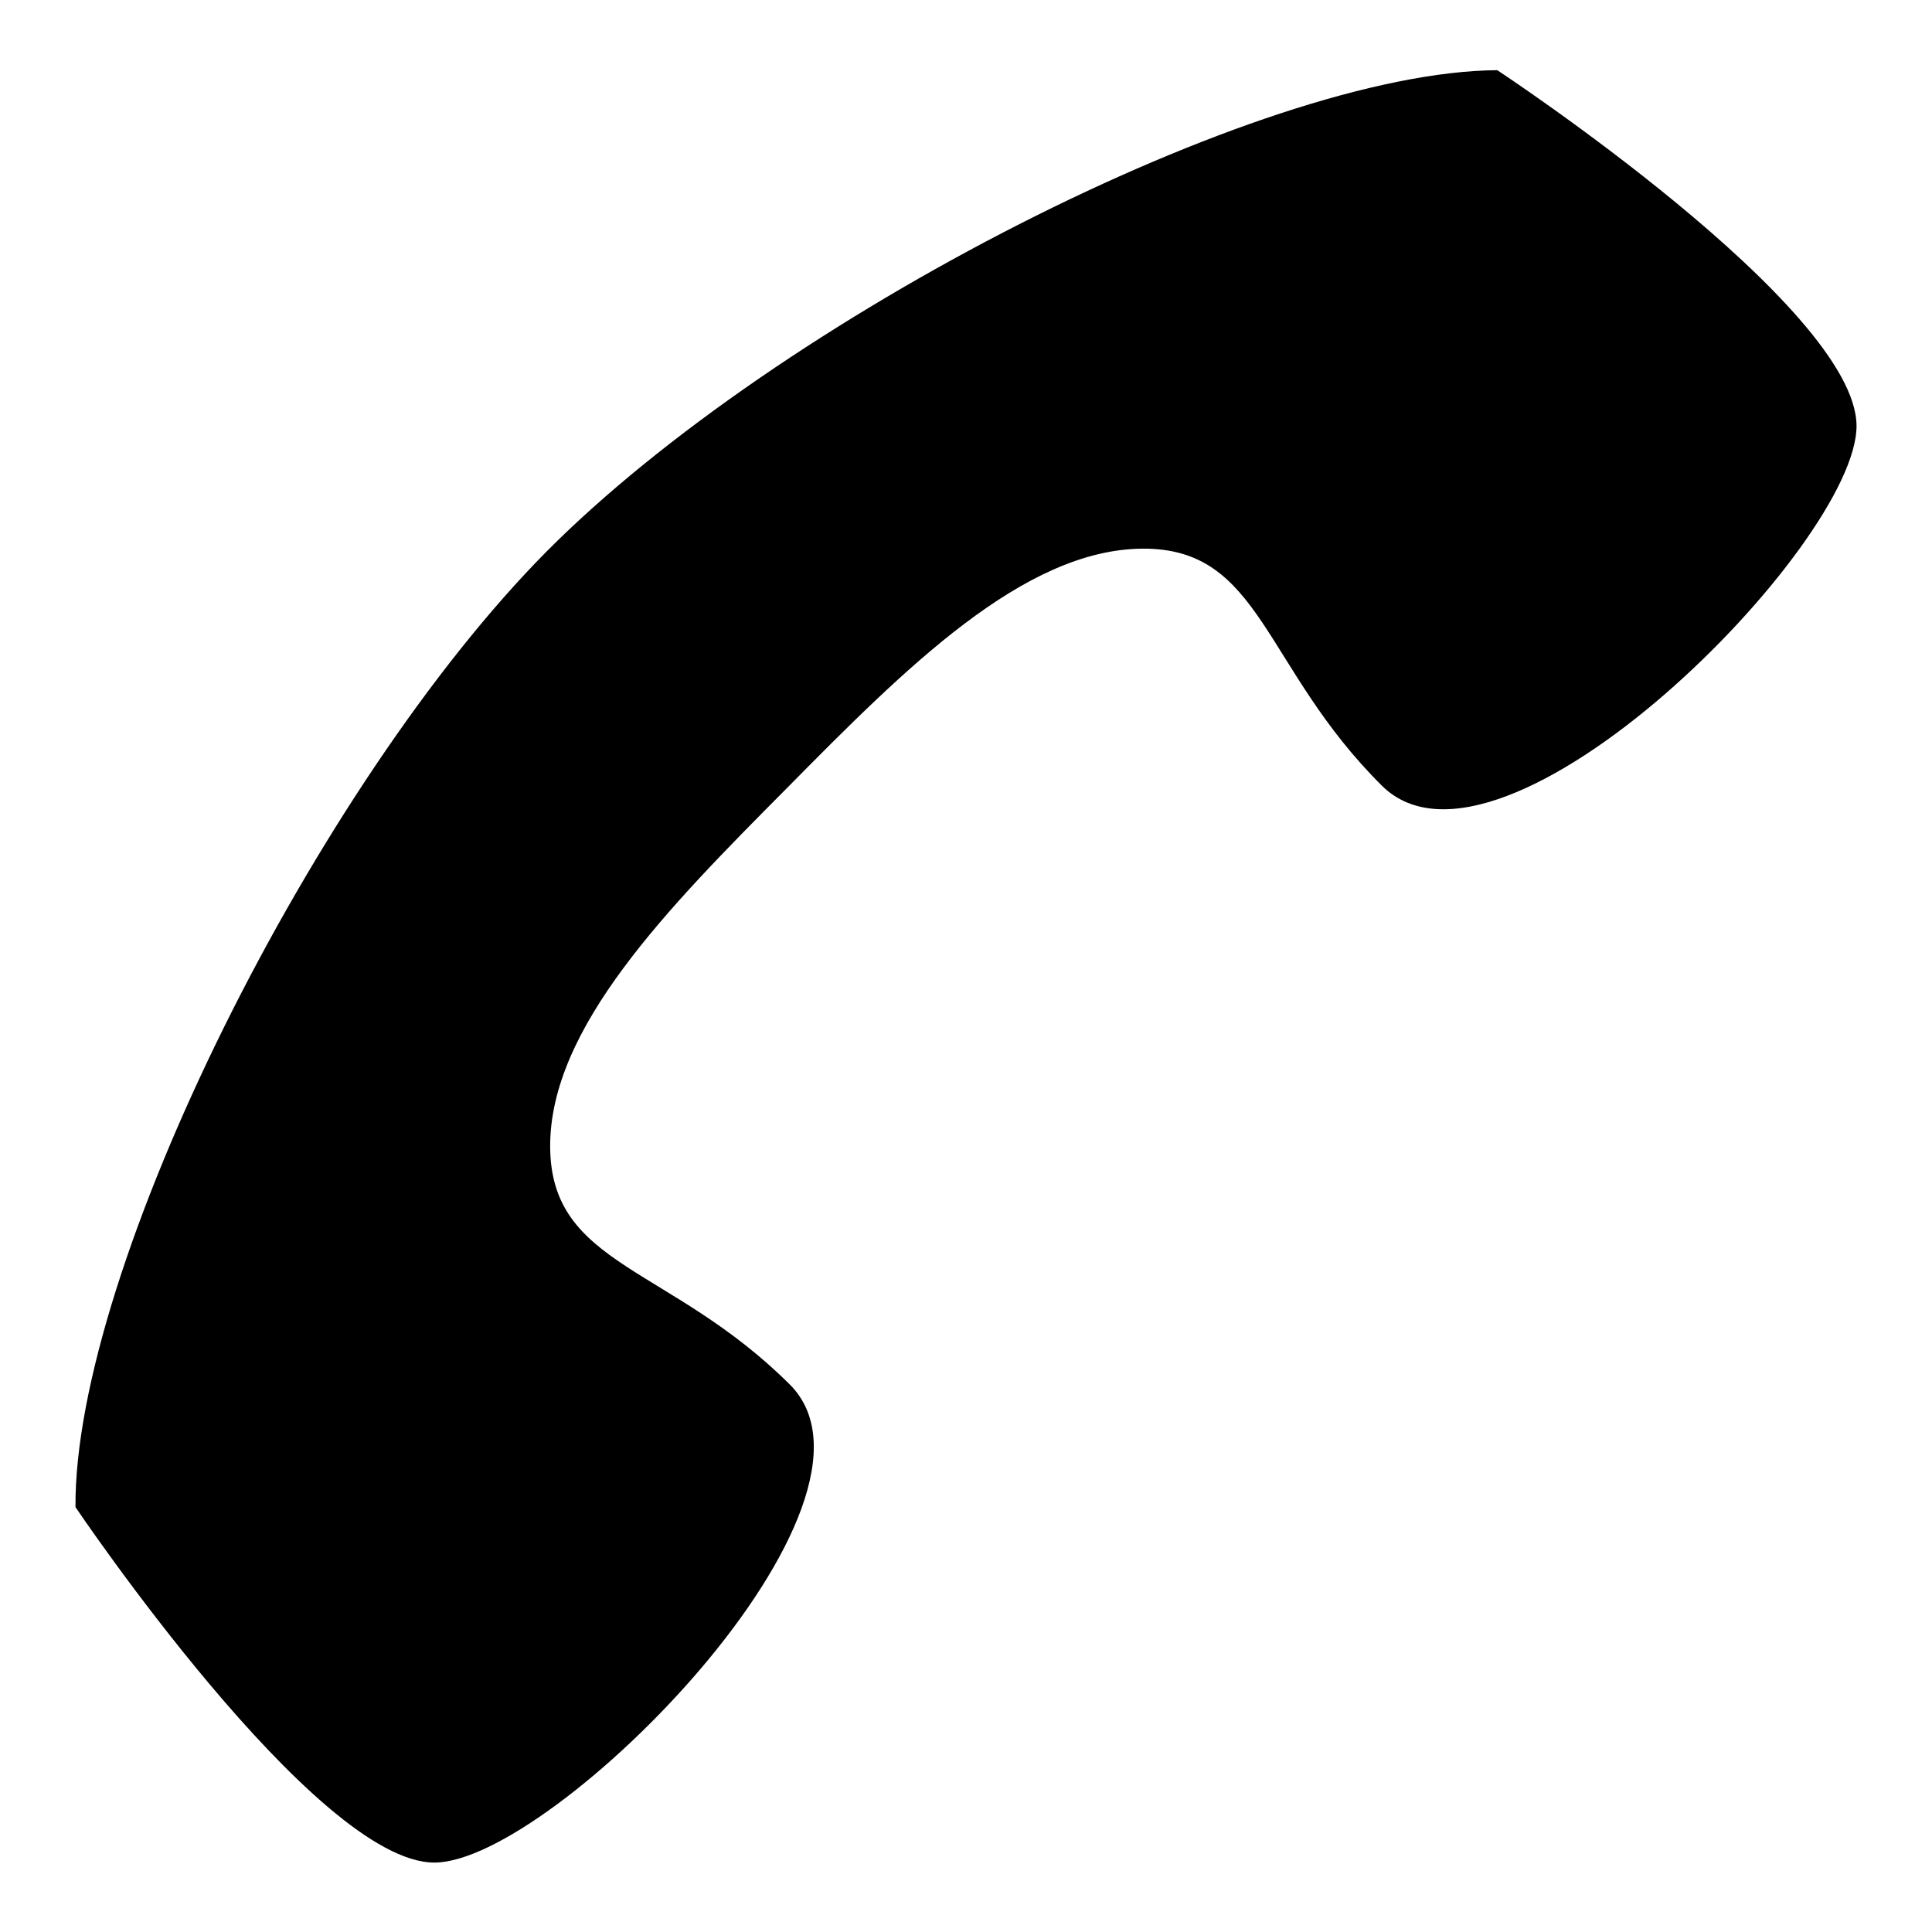 <?xml version="1.0" encoding="utf-8"?>
<!-- Svg Vector Icons : http://www.onlinewebfonts.com/icon -->
<!DOCTYPE svg PUBLIC "-//W3C//DTD SVG 1.1//EN" "http://www.w3.org/Graphics/SVG/1.1/DTD/svg11.dtd">
<svg version="1.1" xmlns="http://www.w3.org/2000/svg" xmlns:xlink="http://www.w3.org/1999/xlink" x="0px" y="0px" viewBox="0 0 256 256" enable-background="new 0 0 256 256" xml:space="preserve">
<g><g><path fill="#000000" d="M104.6,183.4C88.8,167.7,73,167.8,72.9,152c-0.1-15.8,15.6-31.7,31.3-47.5c15.7-15.9,31.4-31.7,47.2-31.8c15.8-0.1,15.9,15.7,31.7,31.4s63-31.9,62.9-47.7c-0.1-15.8-47.6-47.1-47.6-47.1c-31.6,0.2-95.4,33-126,63.8C41.9,103.9,9.8,168.1,10,199.7c0,0,31.8,47.2,47.6,47.1C73.4,246.7,120.5,199.1,104.6,183.4z"/></g></g>
</svg>
